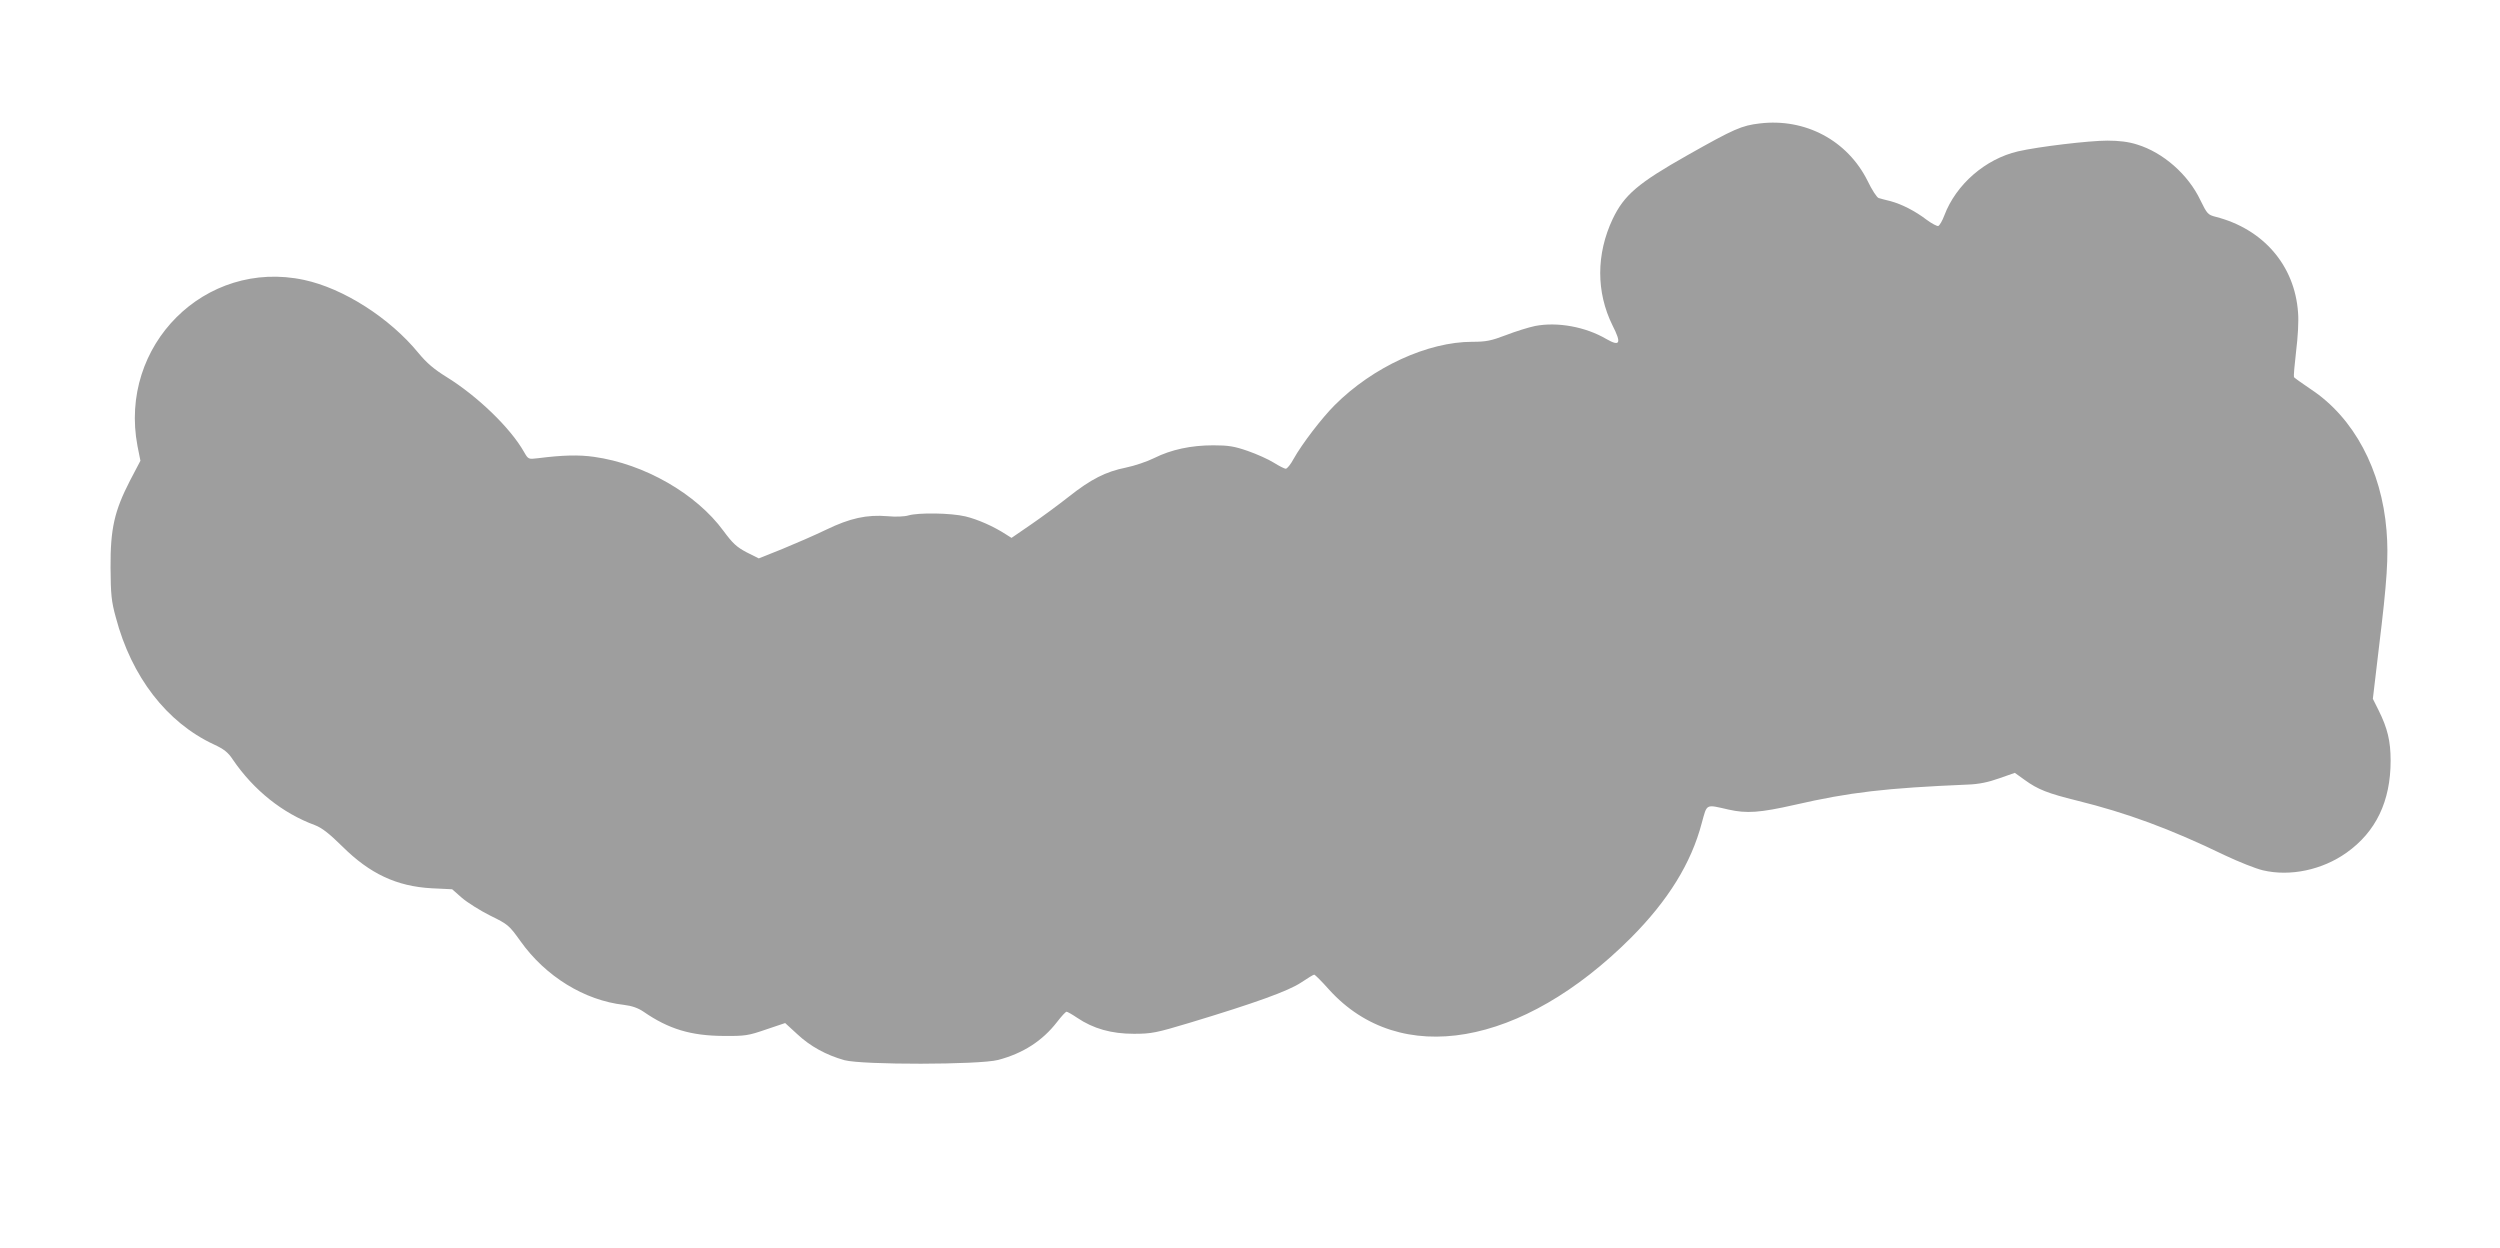 <?xml version="1.0" standalone="no"?>
<!DOCTYPE svg PUBLIC "-//W3C//DTD SVG 20010904//EN"
 "http://www.w3.org/TR/2001/REC-SVG-20010904/DTD/svg10.dtd">
<svg version="1.0" xmlns="http://www.w3.org/2000/svg"
 width="1280pt" height="639pt" viewBox="0 0 1280 639"
 preserveAspectRatio="xMidYMid meet">
<g transform="translate(0,639) scale(0.1,-0.1)"
fill="#9e9e9e" stroke="none">
<path d="M9010 5758 c-93 -11 -130 -27 -369 -162 -255 -144 -325 -204 -384
-327 -85 -180 -85 -375 -1 -545 47 -92 39 -110 -31 -70 -107 63 -251 89 -365
67 -34 -7 -101 -28 -150 -47 -76 -29 -102 -34 -172 -34 -228 0 -509 -129 -704
-324 -67 -67 -168 -199 -211 -276 -15 -28 -33 -50 -40 -50 -6 0 -34 14 -61 31
-27 17 -87 44 -133 60 -69 24 -100 29 -177 29 -114 0 -216 -22 -302 -65 -36
-18 -101 -40 -145 -49 -104 -21 -179 -59 -294 -150 -52 -41 -139 -105 -193
-142 l-99 -68 -27 17 c-66 43 -147 78 -209 93 -76 18 -241 20 -292 5 -19 -6
-66 -8 -106 -4 -107 9 -193 -10 -315 -69 -58 -28 -159 -72 -225 -99 l-120 -48
-62 31 c-51 27 -71 45 -119 110 -139 190 -405 343 -663 379 -78 11 -159 9
-286 -7 -50 -6 -50 -6 -72 32 -70 124 -240 287 -397 384 -63 39 -101 71 -143
122 -147 180 -385 332 -587 375 -506 108 -950 -335 -852 -851 l15 -75 -54
-103 c-79 -154 -100 -244 -99 -443 1 -139 4 -173 27 -256 80 -304 261 -538
501 -650 52 -24 74 -41 98 -78 107 -157 255 -275 421 -336 36 -14 73 -43 140
-109 141 -140 278 -204 457 -214 l105 -5 50 -44 c28 -24 93 -65 145 -91 92
-45 97 -50 155 -131 128 -180 327 -303 530 -326 41 -5 72 -16 100 -35 129 -89
242 -123 410 -124 111 -1 127 2 217 33 l98 33 61 -56 c68 -64 150 -108 242
-134 92 -25 691 -24 787 1 129 34 227 98 301 193 23 30 45 54 50 54 4 0 29
-14 54 -31 83 -56 176 -82 290 -82 92 0 115 5 285 56 338 102 506 163 571 206
34 23 64 41 68 41 3 0 38 -34 76 -77 363 -401 987 -293 1546 266 189 190 308
381 362 587 28 101 18 96 137 69 93 -21 161 -16 338 24 284 65 464 86 888 104
56 2 104 12 160 32 l80 28 50 -36 c69 -50 119 -69 268 -106 255 -63 476 -144
757 -280 70 -33 157 -68 195 -77 140 -33 304 2 428 90 151 107 226 264 226
471 0 101 -16 167 -62 259 l-29 58 31 262 c42 343 50 466 39 600 -25 310 -167
577 -386 722 -46 31 -85 59 -88 63 -2 5 3 64 11 132 9 72 14 155 10 199 -17
242 -179 428 -422 490 -39 10 -44 15 -78 85 -62 131 -190 244 -324 285 -43 14
-93 20 -152 20 -94 0 -354 -31 -458 -55 -167 -39 -317 -169 -377 -328 -10 -27
-24 -51 -31 -54 -6 -2 -33 12 -60 32 -59 45 -126 79 -184 95 -25 6 -52 13 -61
16 -9 2 -35 42 -57 88 -103 207 -319 322 -552 294z"/>
</g>
</svg>
